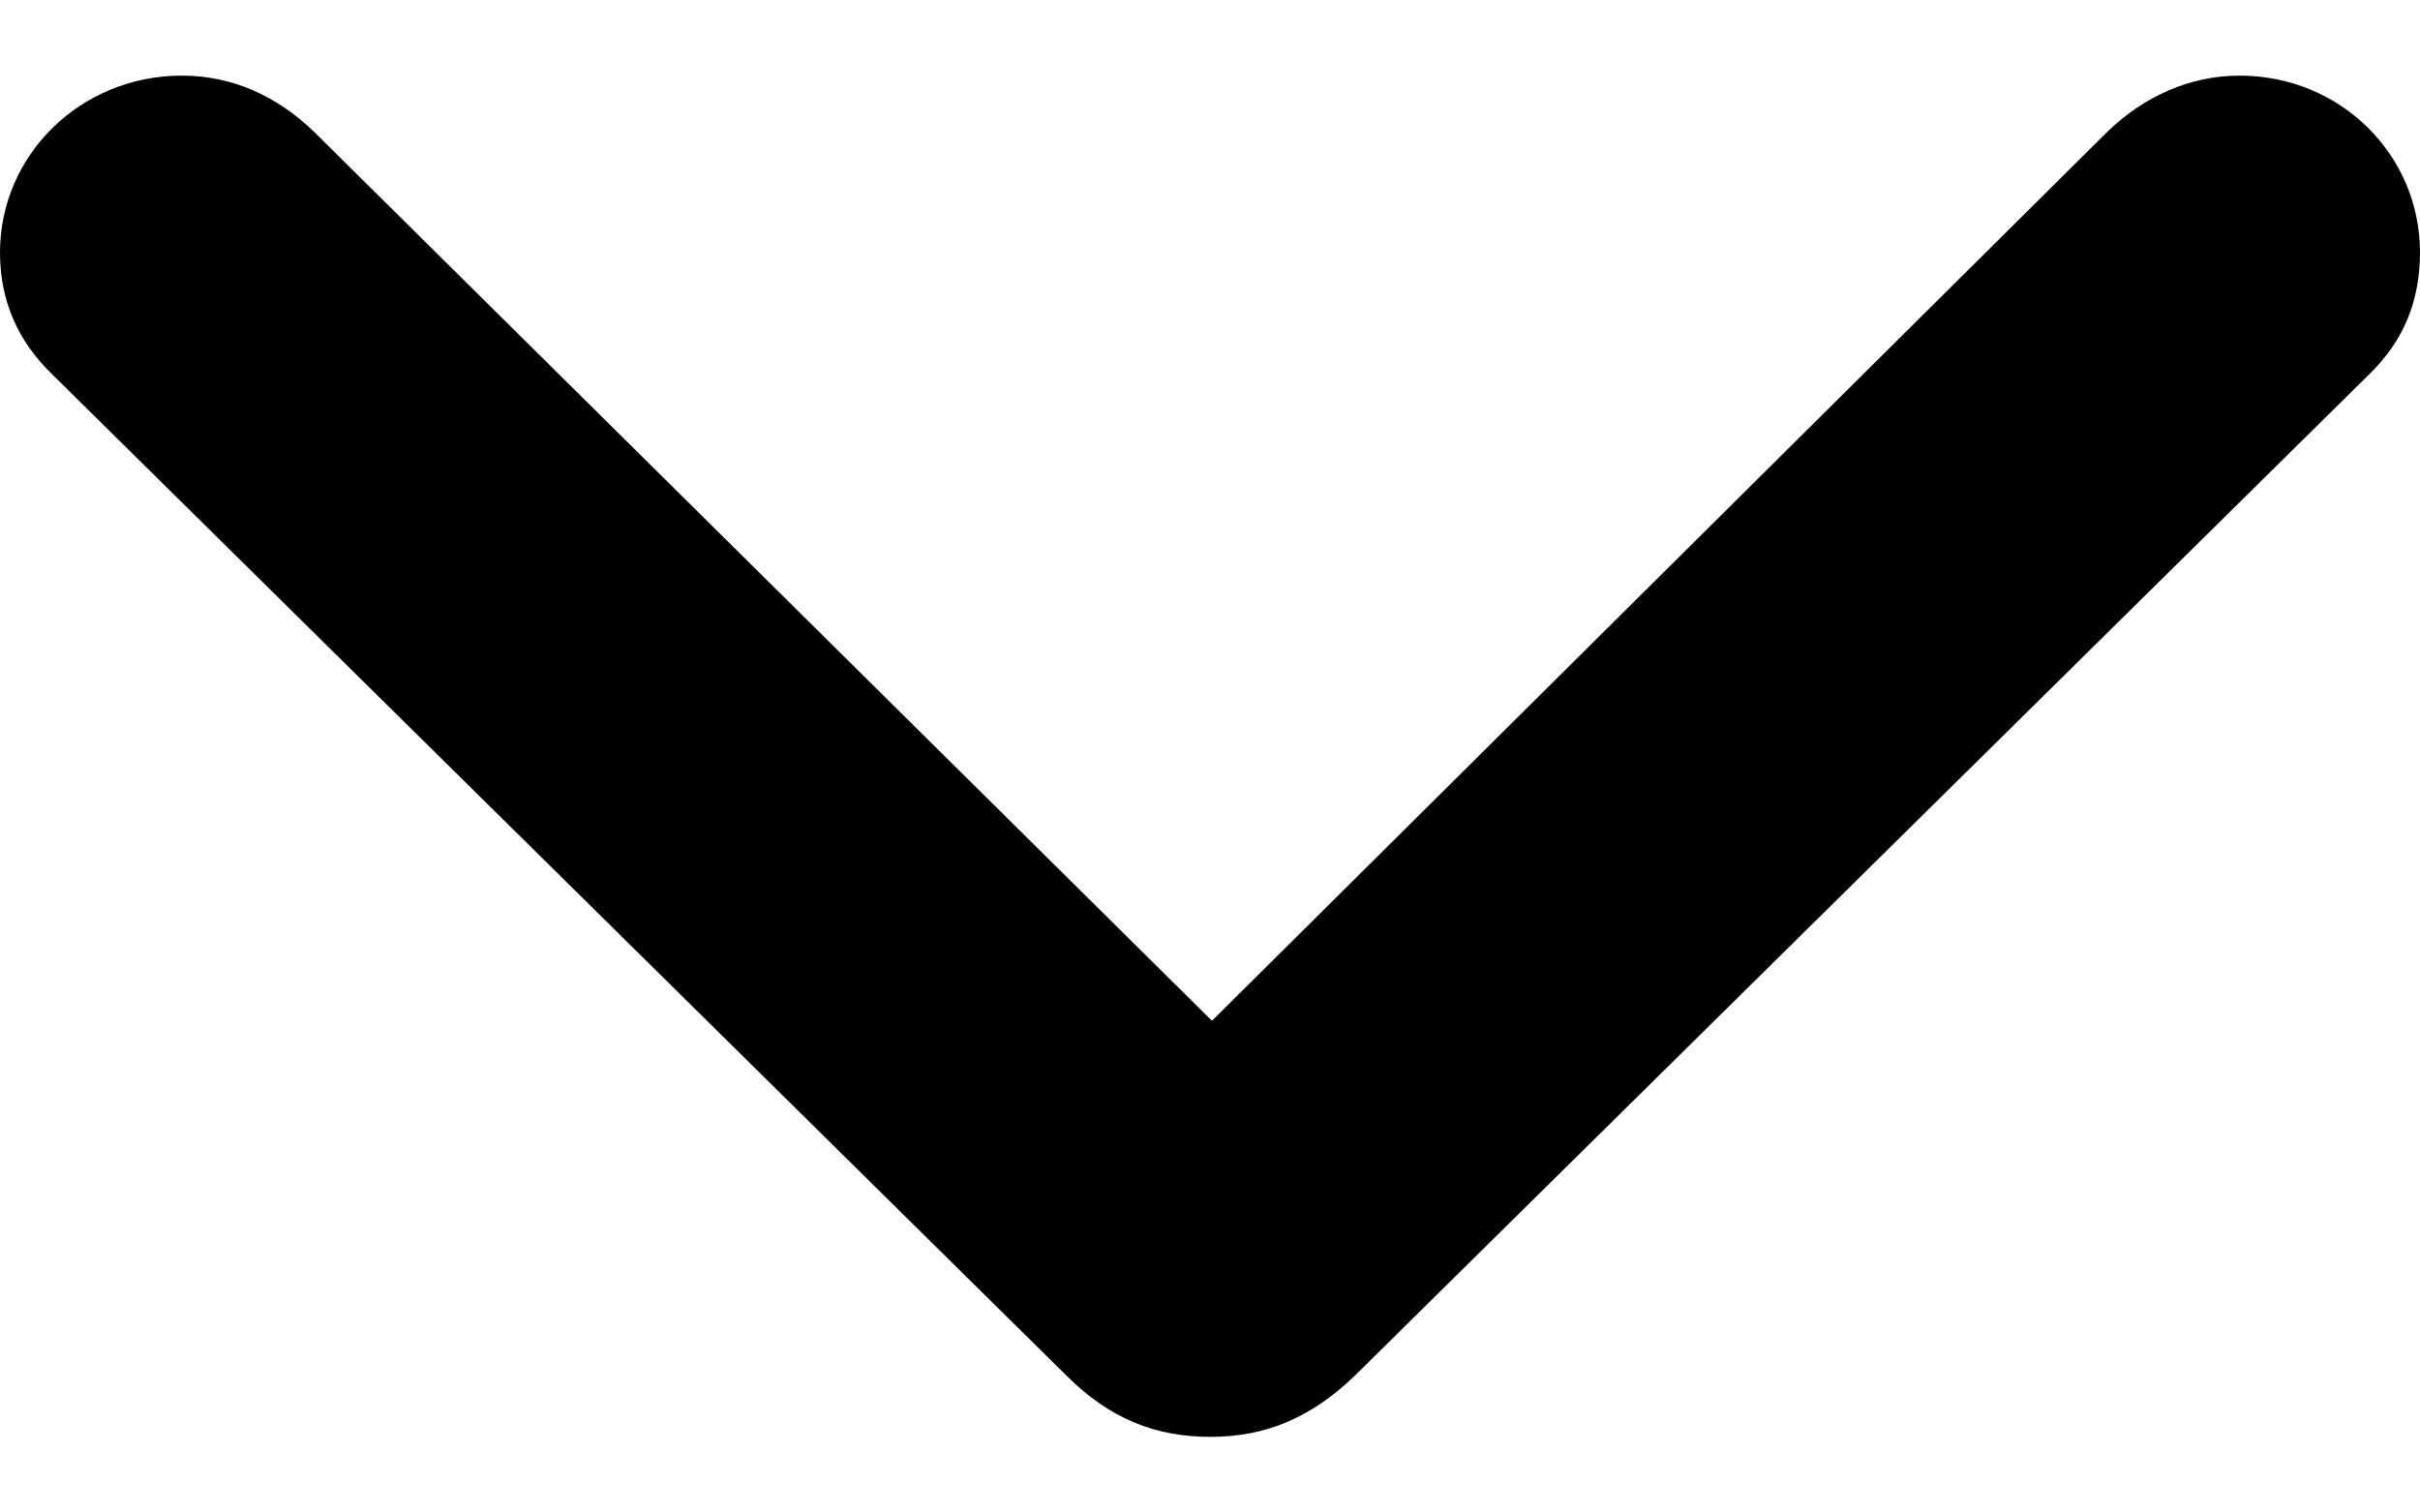 <svg width="16" height="10" viewBox="0 0 16 10" fill="currentColor" stroke-width="1.5" xmlns="http://www.w3.org/2000/svg">
<path id="SF Symbol / chevron.right" d="M8.004 9.5C8.37 9.5 8.672 9.371 8.957 9.096L15.662 2.477C15.893 2.254 16 1.987 16 1.669C16 1.024 15.475 0.5 14.807 0.5C14.477 0.5 14.175 0.638 13.934 0.87L8.013 6.749L2.075 0.87C1.834 0.638 1.54 0.5 1.202 0.5C0.534 0.5 6.25287e-09 1.024 1.39408e-08 1.669C1.77336e-08 1.987 0.116 2.254 0.347 2.477L7.052 9.096C7.337 9.38 7.639 9.5 8.004 9.5Z" />
</svg>
